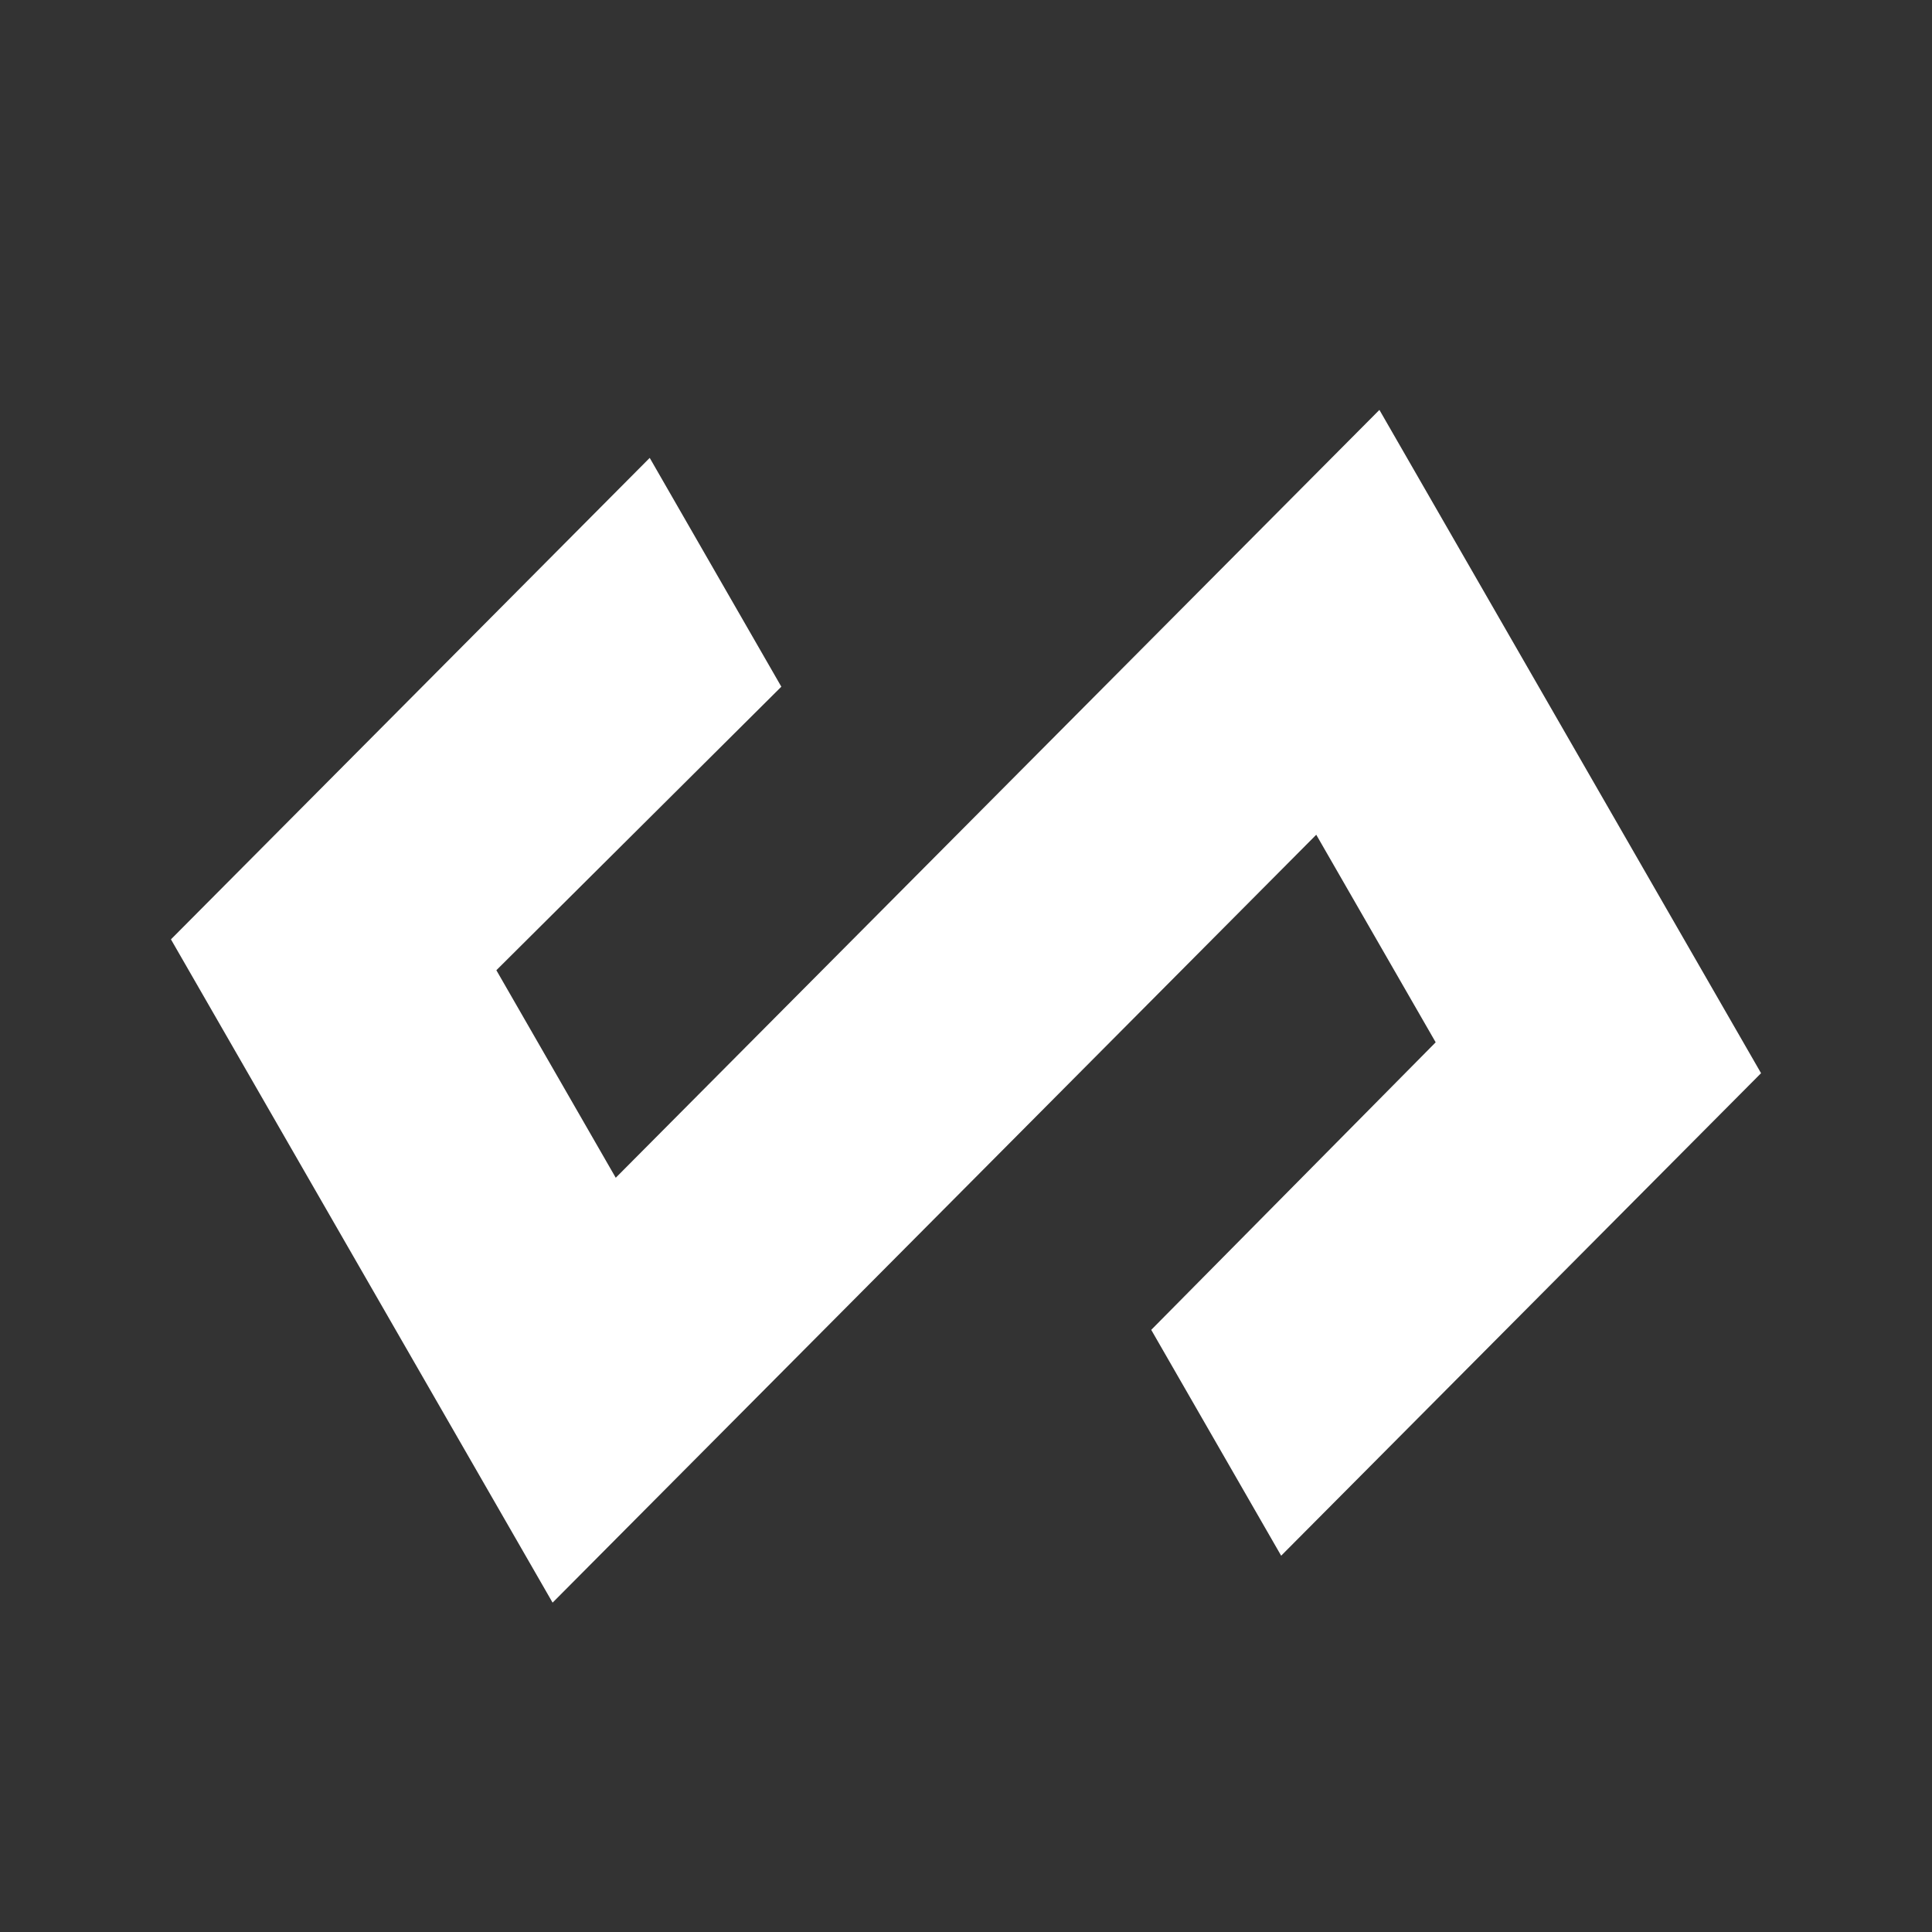 <svg width="48" height="48" viewBox="0 0 48 48" fill="none" xmlns="http://www.w3.org/2000/svg">
<rect x="0" y="0" width="48" height="48" fill="#333333" stroke="none"/>
<path d="M31.83 38.651L28.602 33.04L35.669 25.896L32.702 20.739L13.729 39.817L4.247 23.338L16.142 11.376L19.412 17.061L12.332 24.105L15.298 29.261L34.271 10.184L43.753 26.663L31.83 38.651Z" fill="white"/>
</svg>
